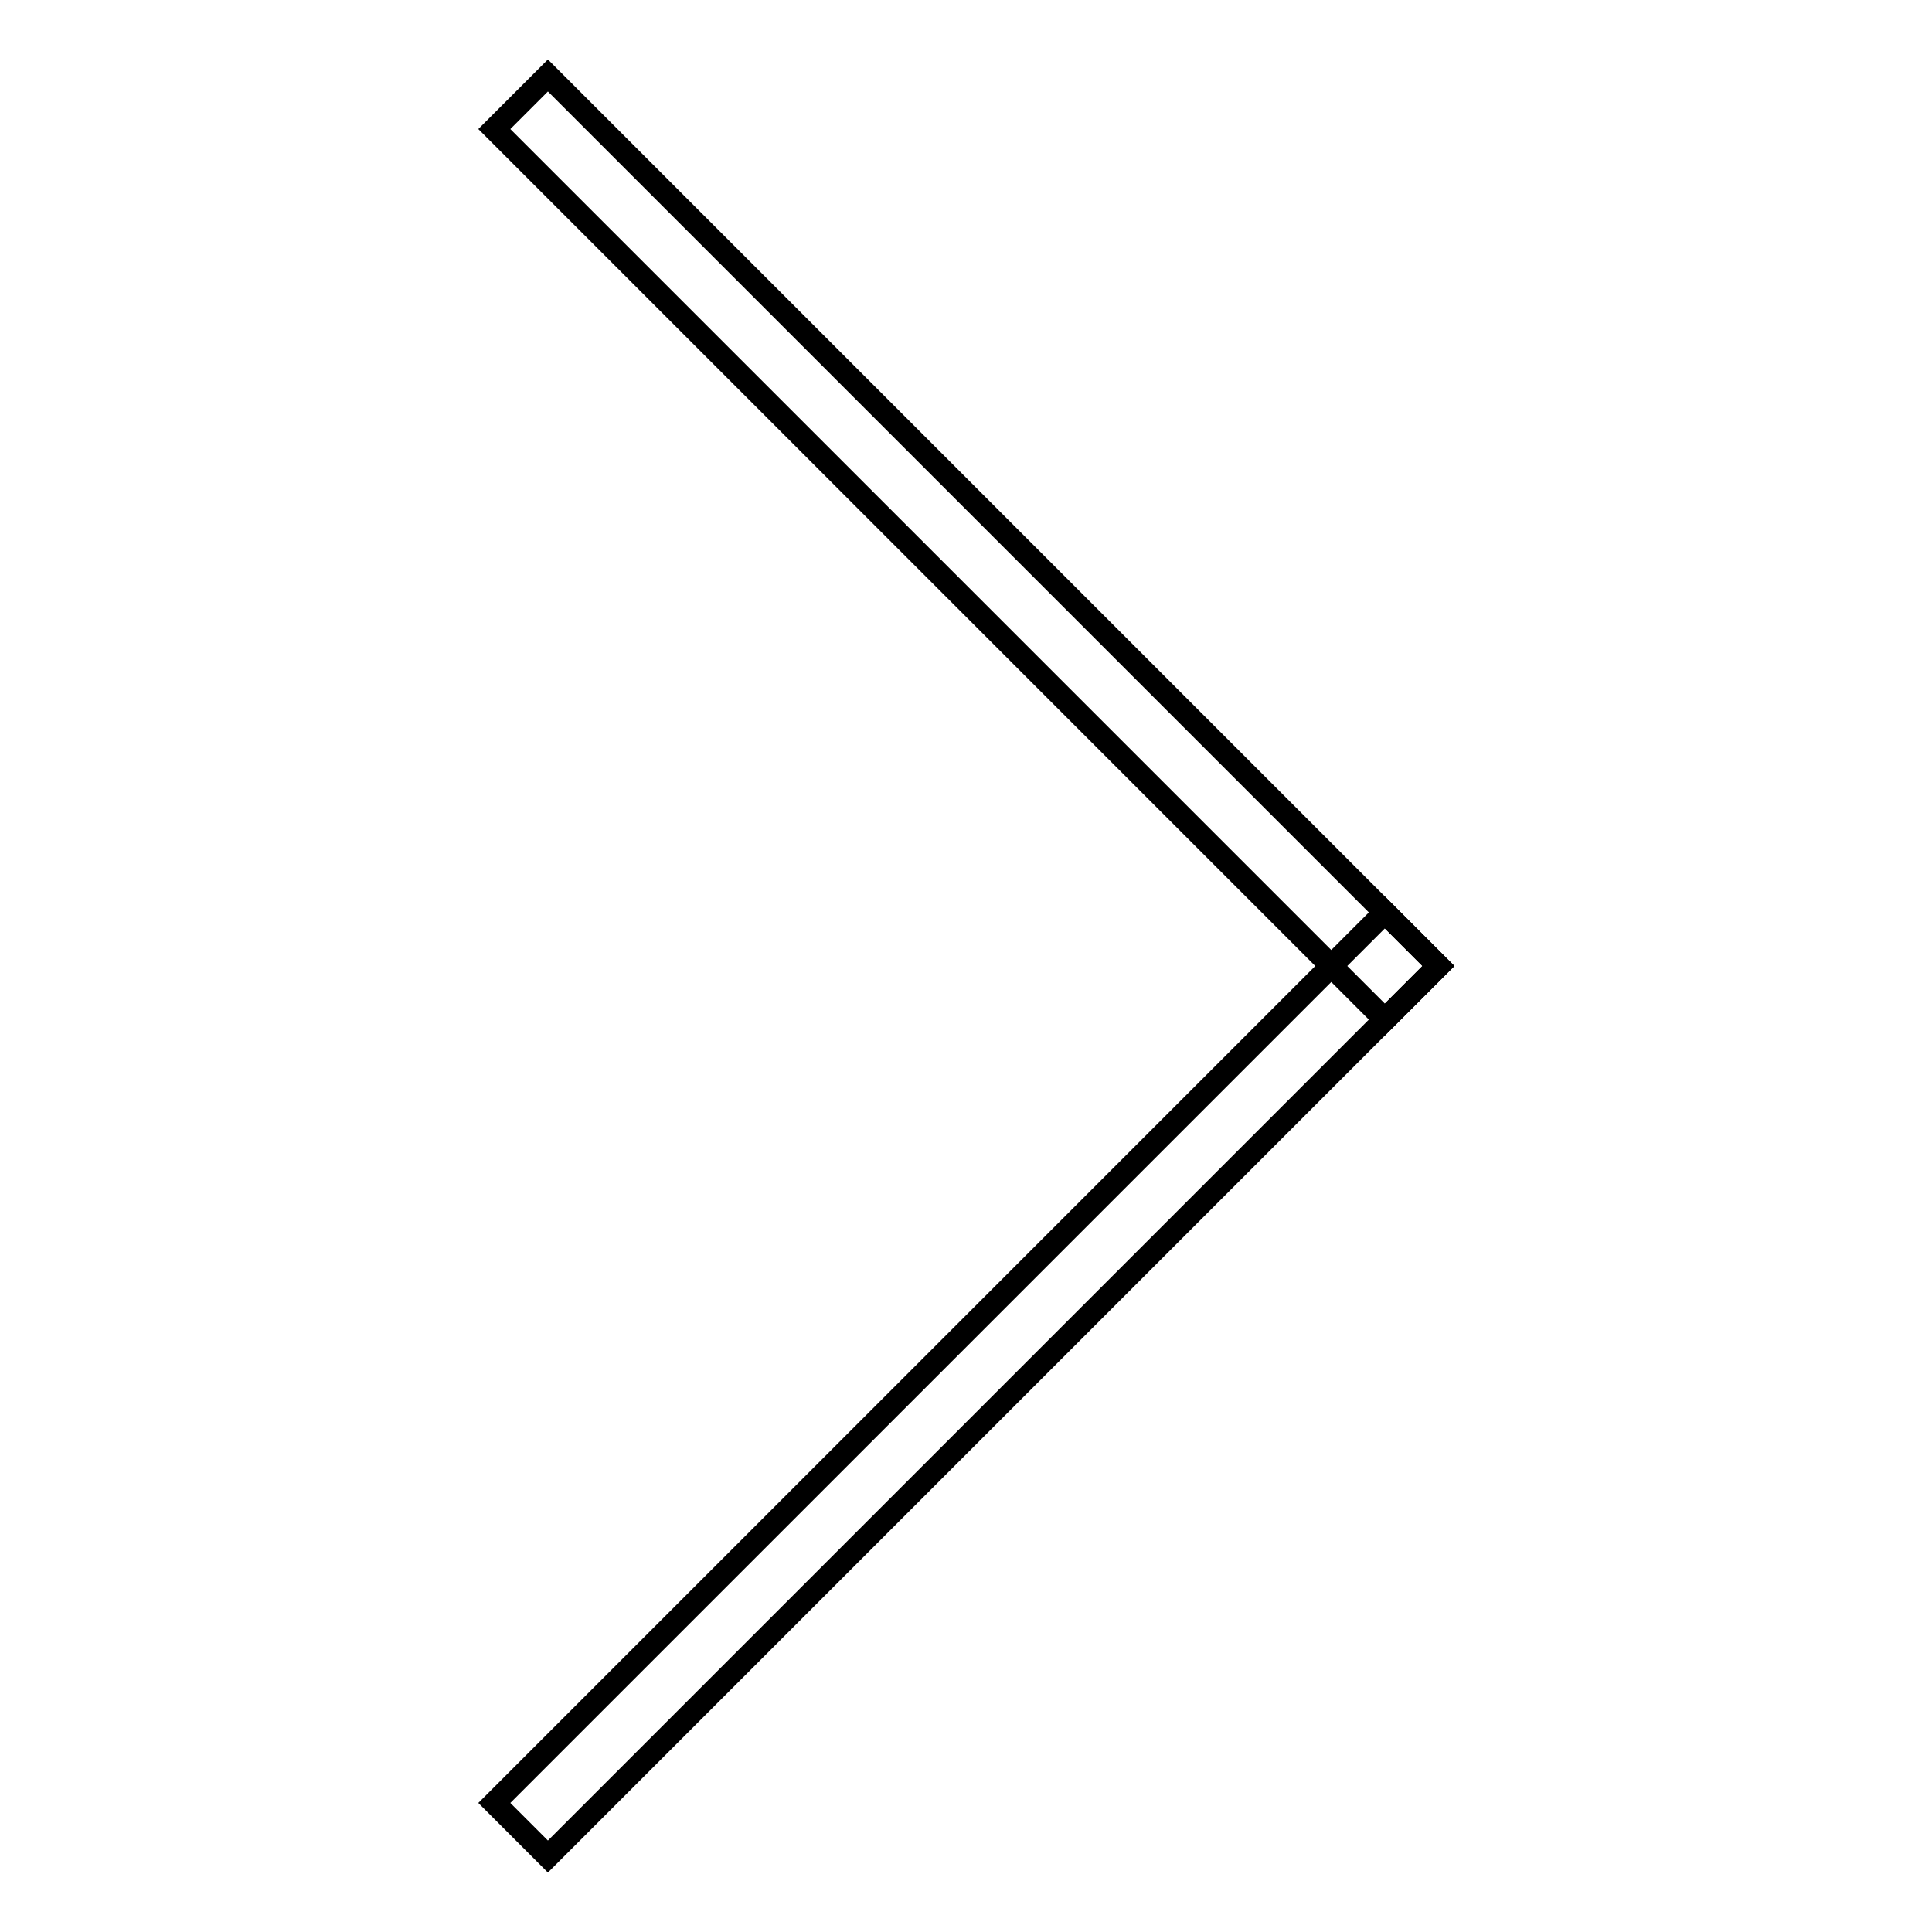 <?xml version="1.0" encoding="utf-8"?>
<!-- Svg Vector Icons : http://www.onlinewebfonts.com/icon -->
<!DOCTYPE svg PUBLIC "-//W3C//DTD SVG 1.1//EN" "http://www.w3.org/Graphics/SVG/1.1/DTD/svg11.dtd">
<svg version="1.1" xmlns="http://www.w3.org/2000/svg" xmlns:xlink="http://www.w3.org/1999/xlink" x="0px" y="0px" viewBox="0 0 256 256" enable-background="new 0 0 256 256" xml:space="preserve">
<g><g><path stroke-width="3" fill-opacity="0" stroke="#000000"  d="M190.6,128l-7.1,7.1l-118-118l7.1-7.1L190.6,128L190.6,128z"/><path stroke-width="3" fill-opacity="0" stroke="#000000"  d="M72.6,246l-7.1-7.1l118-118l7.1,7.1L72.6,246L72.6,246z"/></g></g>
</svg>